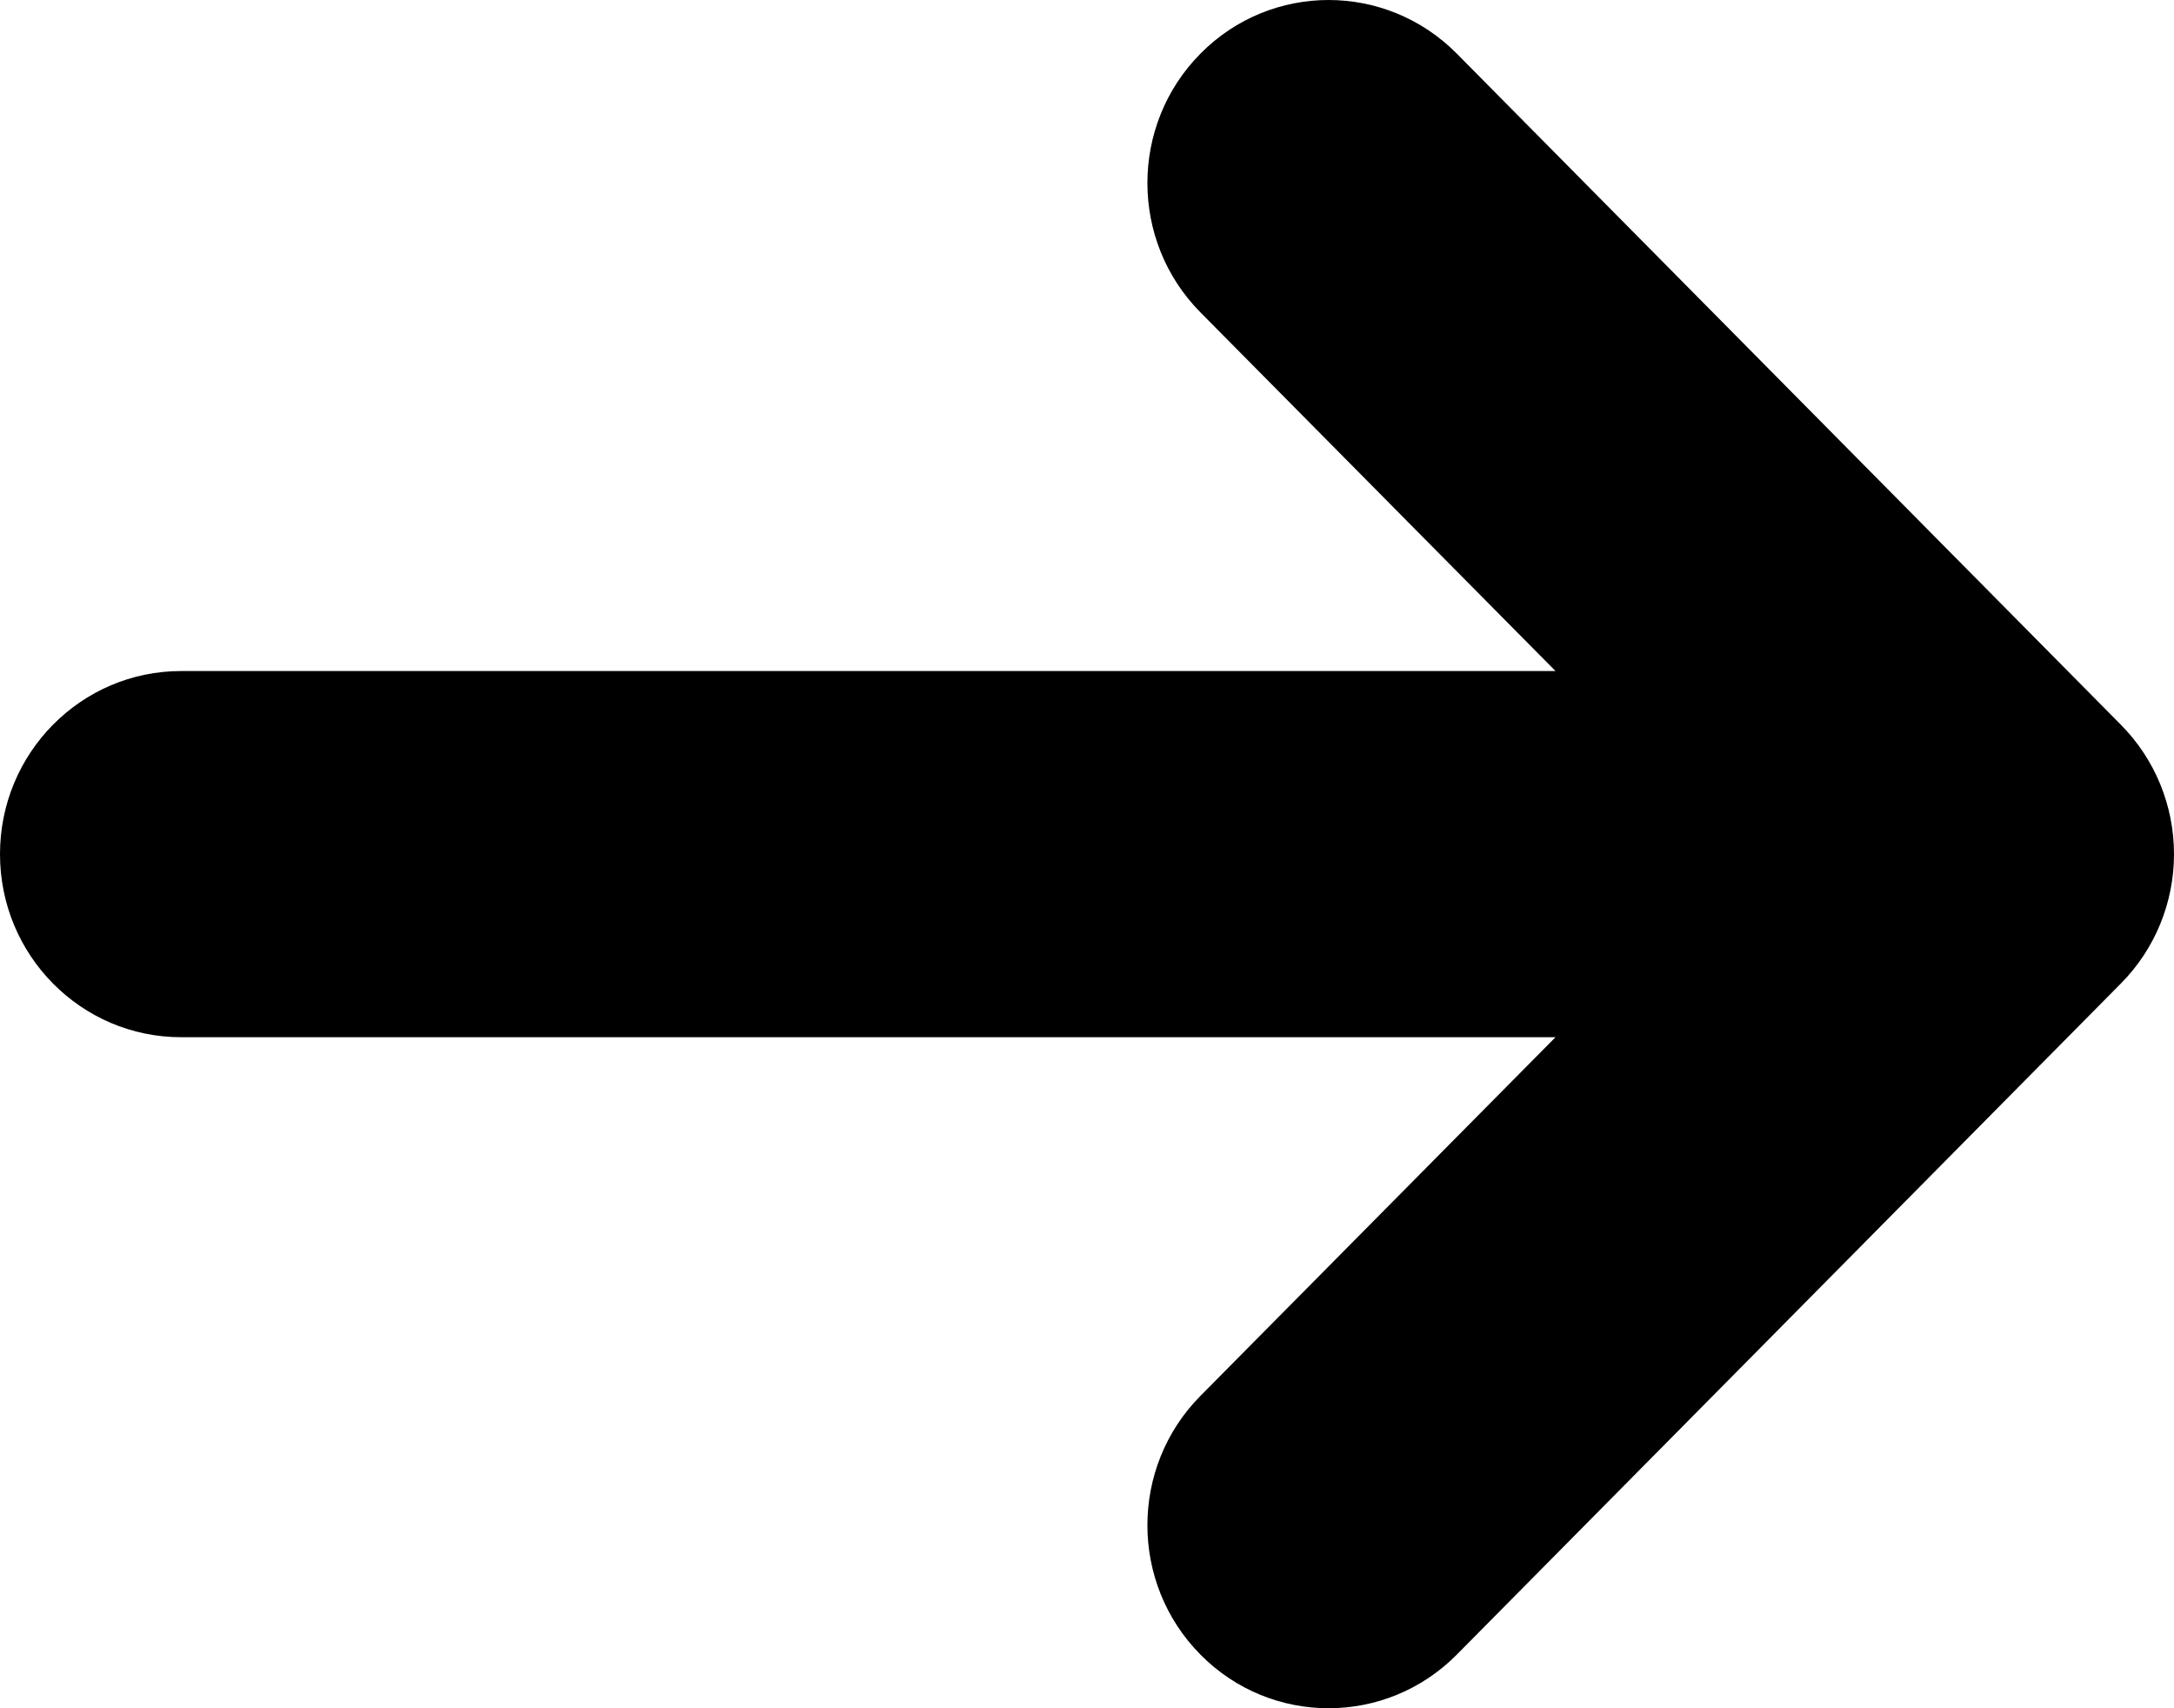 <svg xmlns="http://www.w3.org/2000/svg" width="14" height="11" viewBox="0 0 14 11" fill="none">
  <path fill-rule="evenodd" clip-rule="evenodd" d="M7.731 0.345C8.186 -0.115 8.925 -0.115 9.381 0.345L13.658 4.667C13.877 4.888 14 5.187 14 5.5C14 5.813 13.877 6.112 13.658 6.333L9.381 10.655C8.925 11.115 8.186 11.115 7.731 10.655C7.275 10.195 7.275 9.448 7.731 8.988L10.017 6.679H1.167C0.522 6.679 0 6.151 0 5.5C0 4.849 0.522 4.321 1.167 4.321H10.017L7.731 2.012C7.275 1.552 7.275 0.805 7.731 0.345Z" fill="currentColor"/>
</svg>

